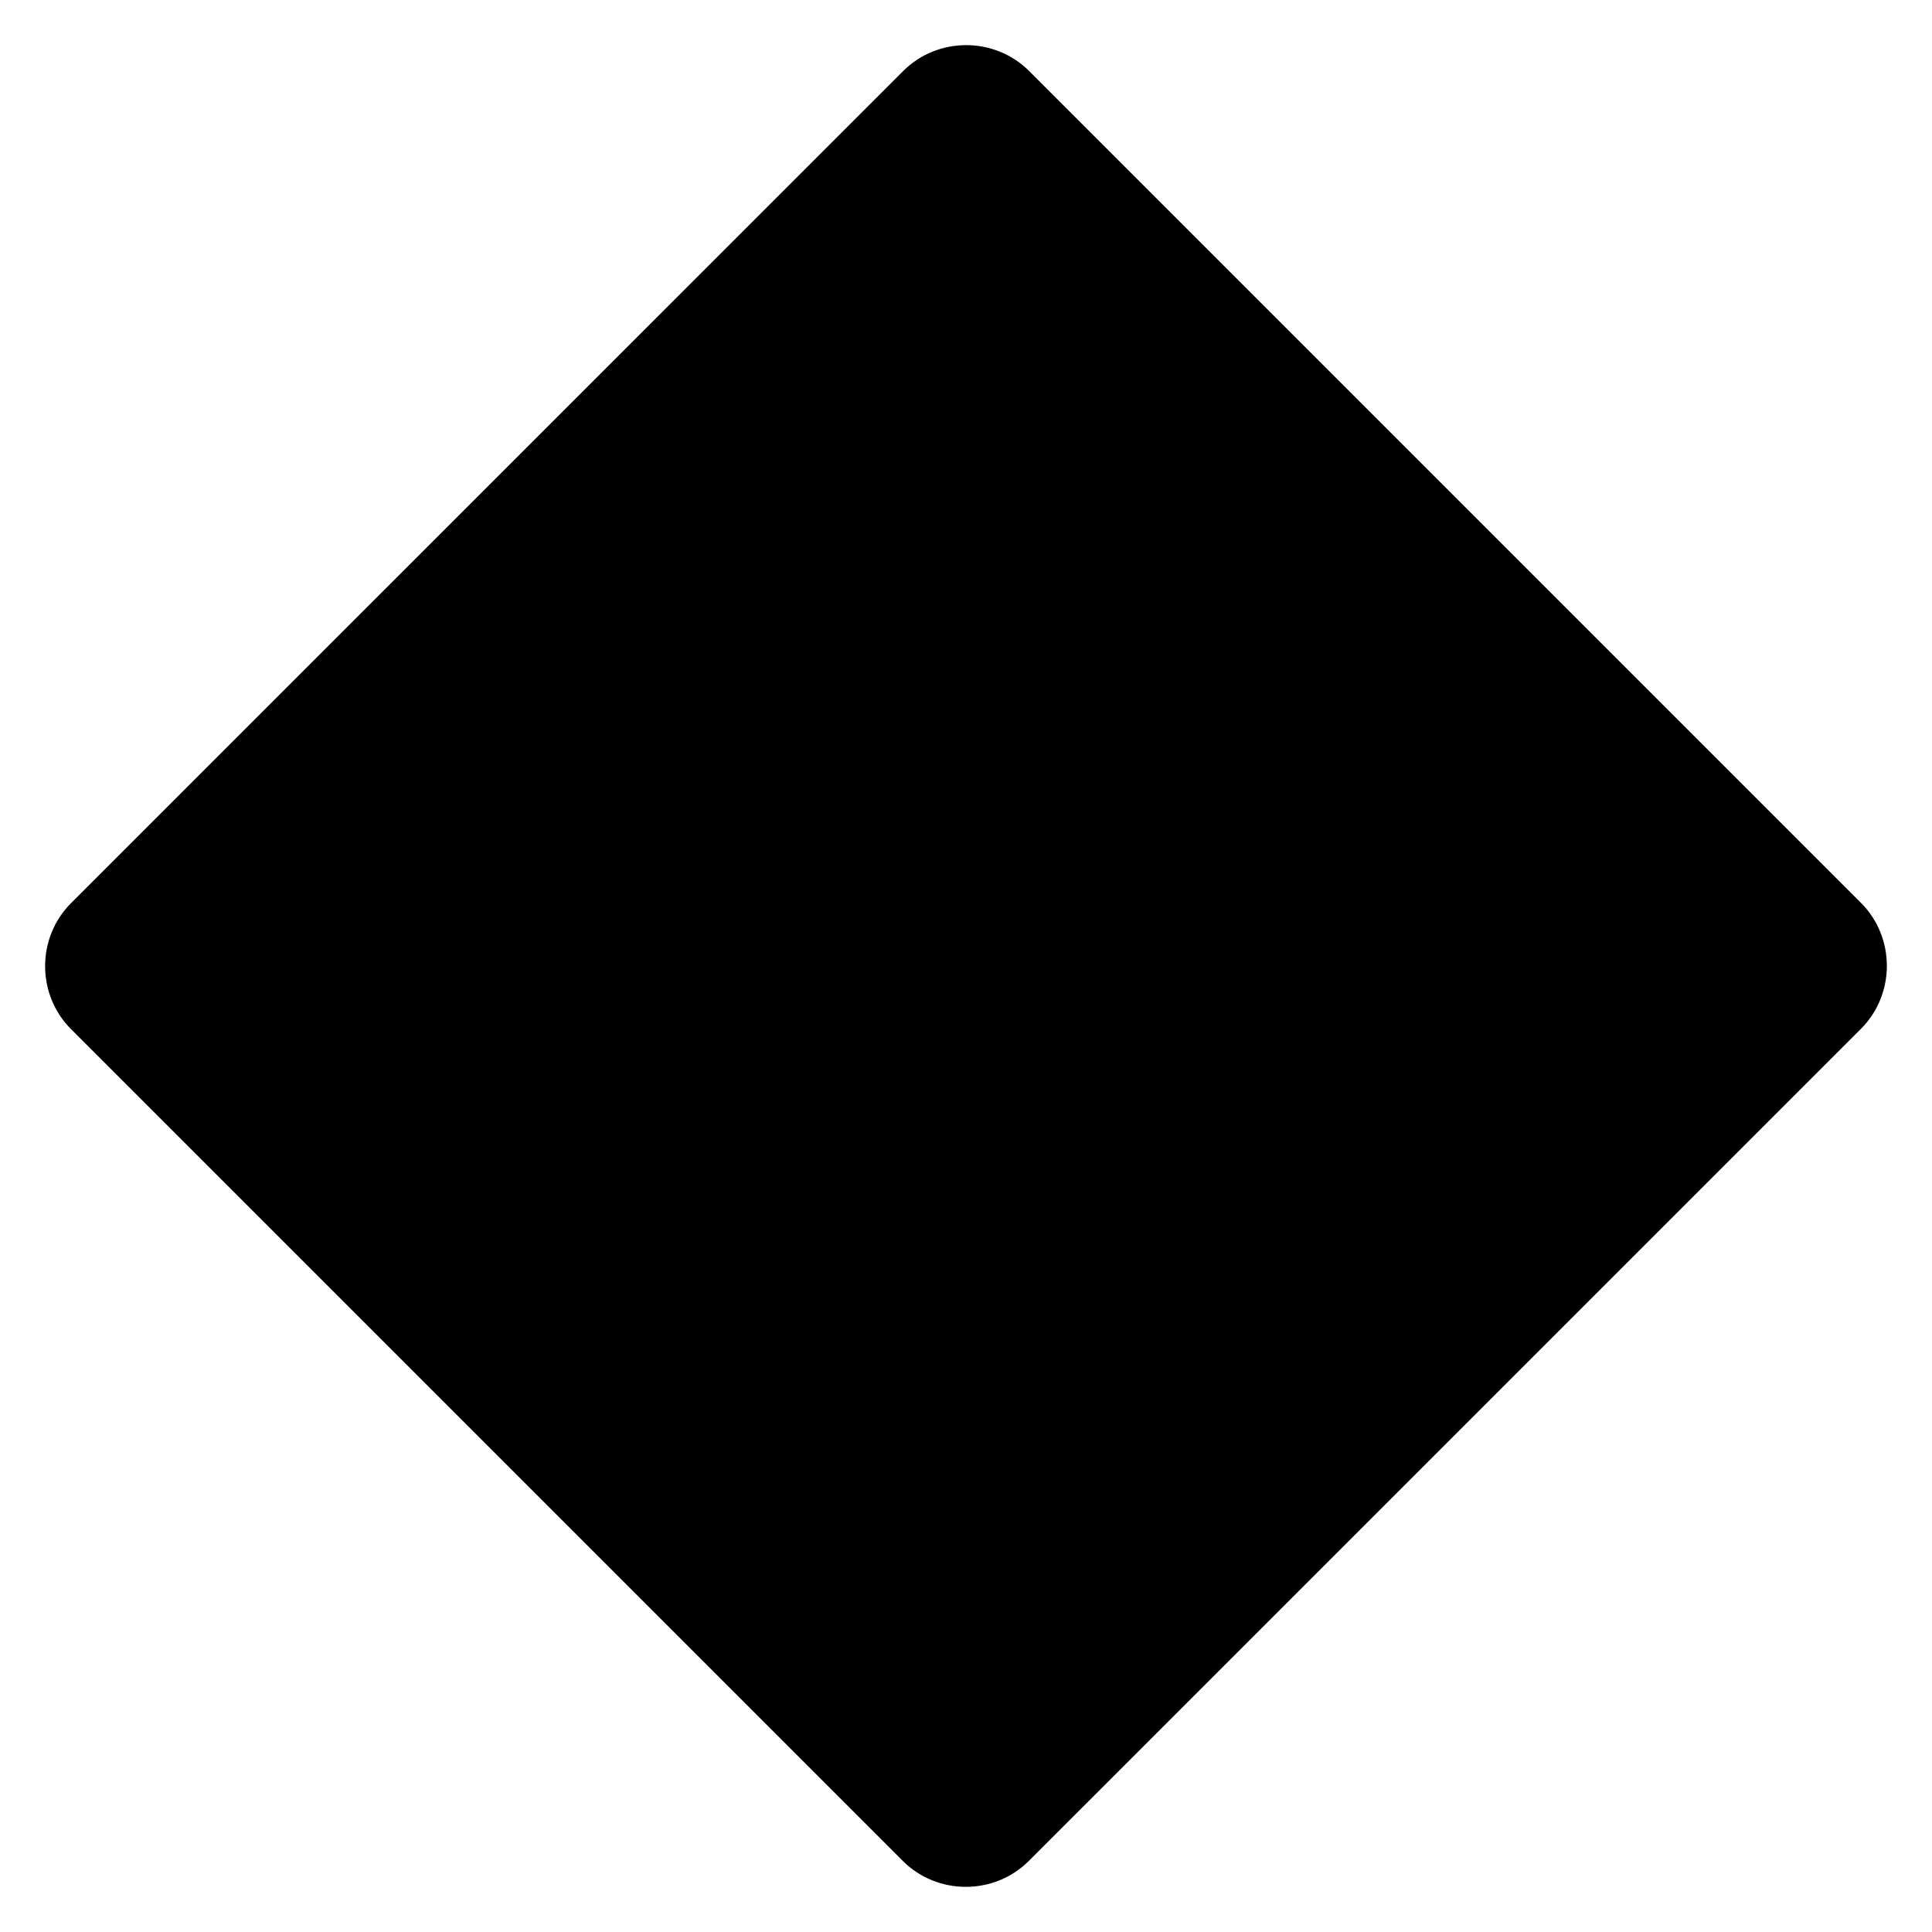 <?xml version="1.0" encoding="UTF-8"?>
<!-- Uploaded to: SVG Repo, www.svgrepo.com, Generator: SVG Repo Mixer Tools -->
<svg fill="#000000" width="800px" height="800px" version="1.1" viewBox="144 144 512 512" xmlns="http://www.w3.org/2000/svg">
 <path d="m637.17 383.26c9.156 9.156 9.156 24.238 0 33.395l-220.52 220.51c-9.156 9.156-24.238 9.156-33.395 0l-220.43-220.43c-9.156-9.156-9.156-24.238 0-33.395l220.52-220.51c9.156-9.156 24.238-9.156 33.395 0z" fill-rule="evenodd"/>
</svg>